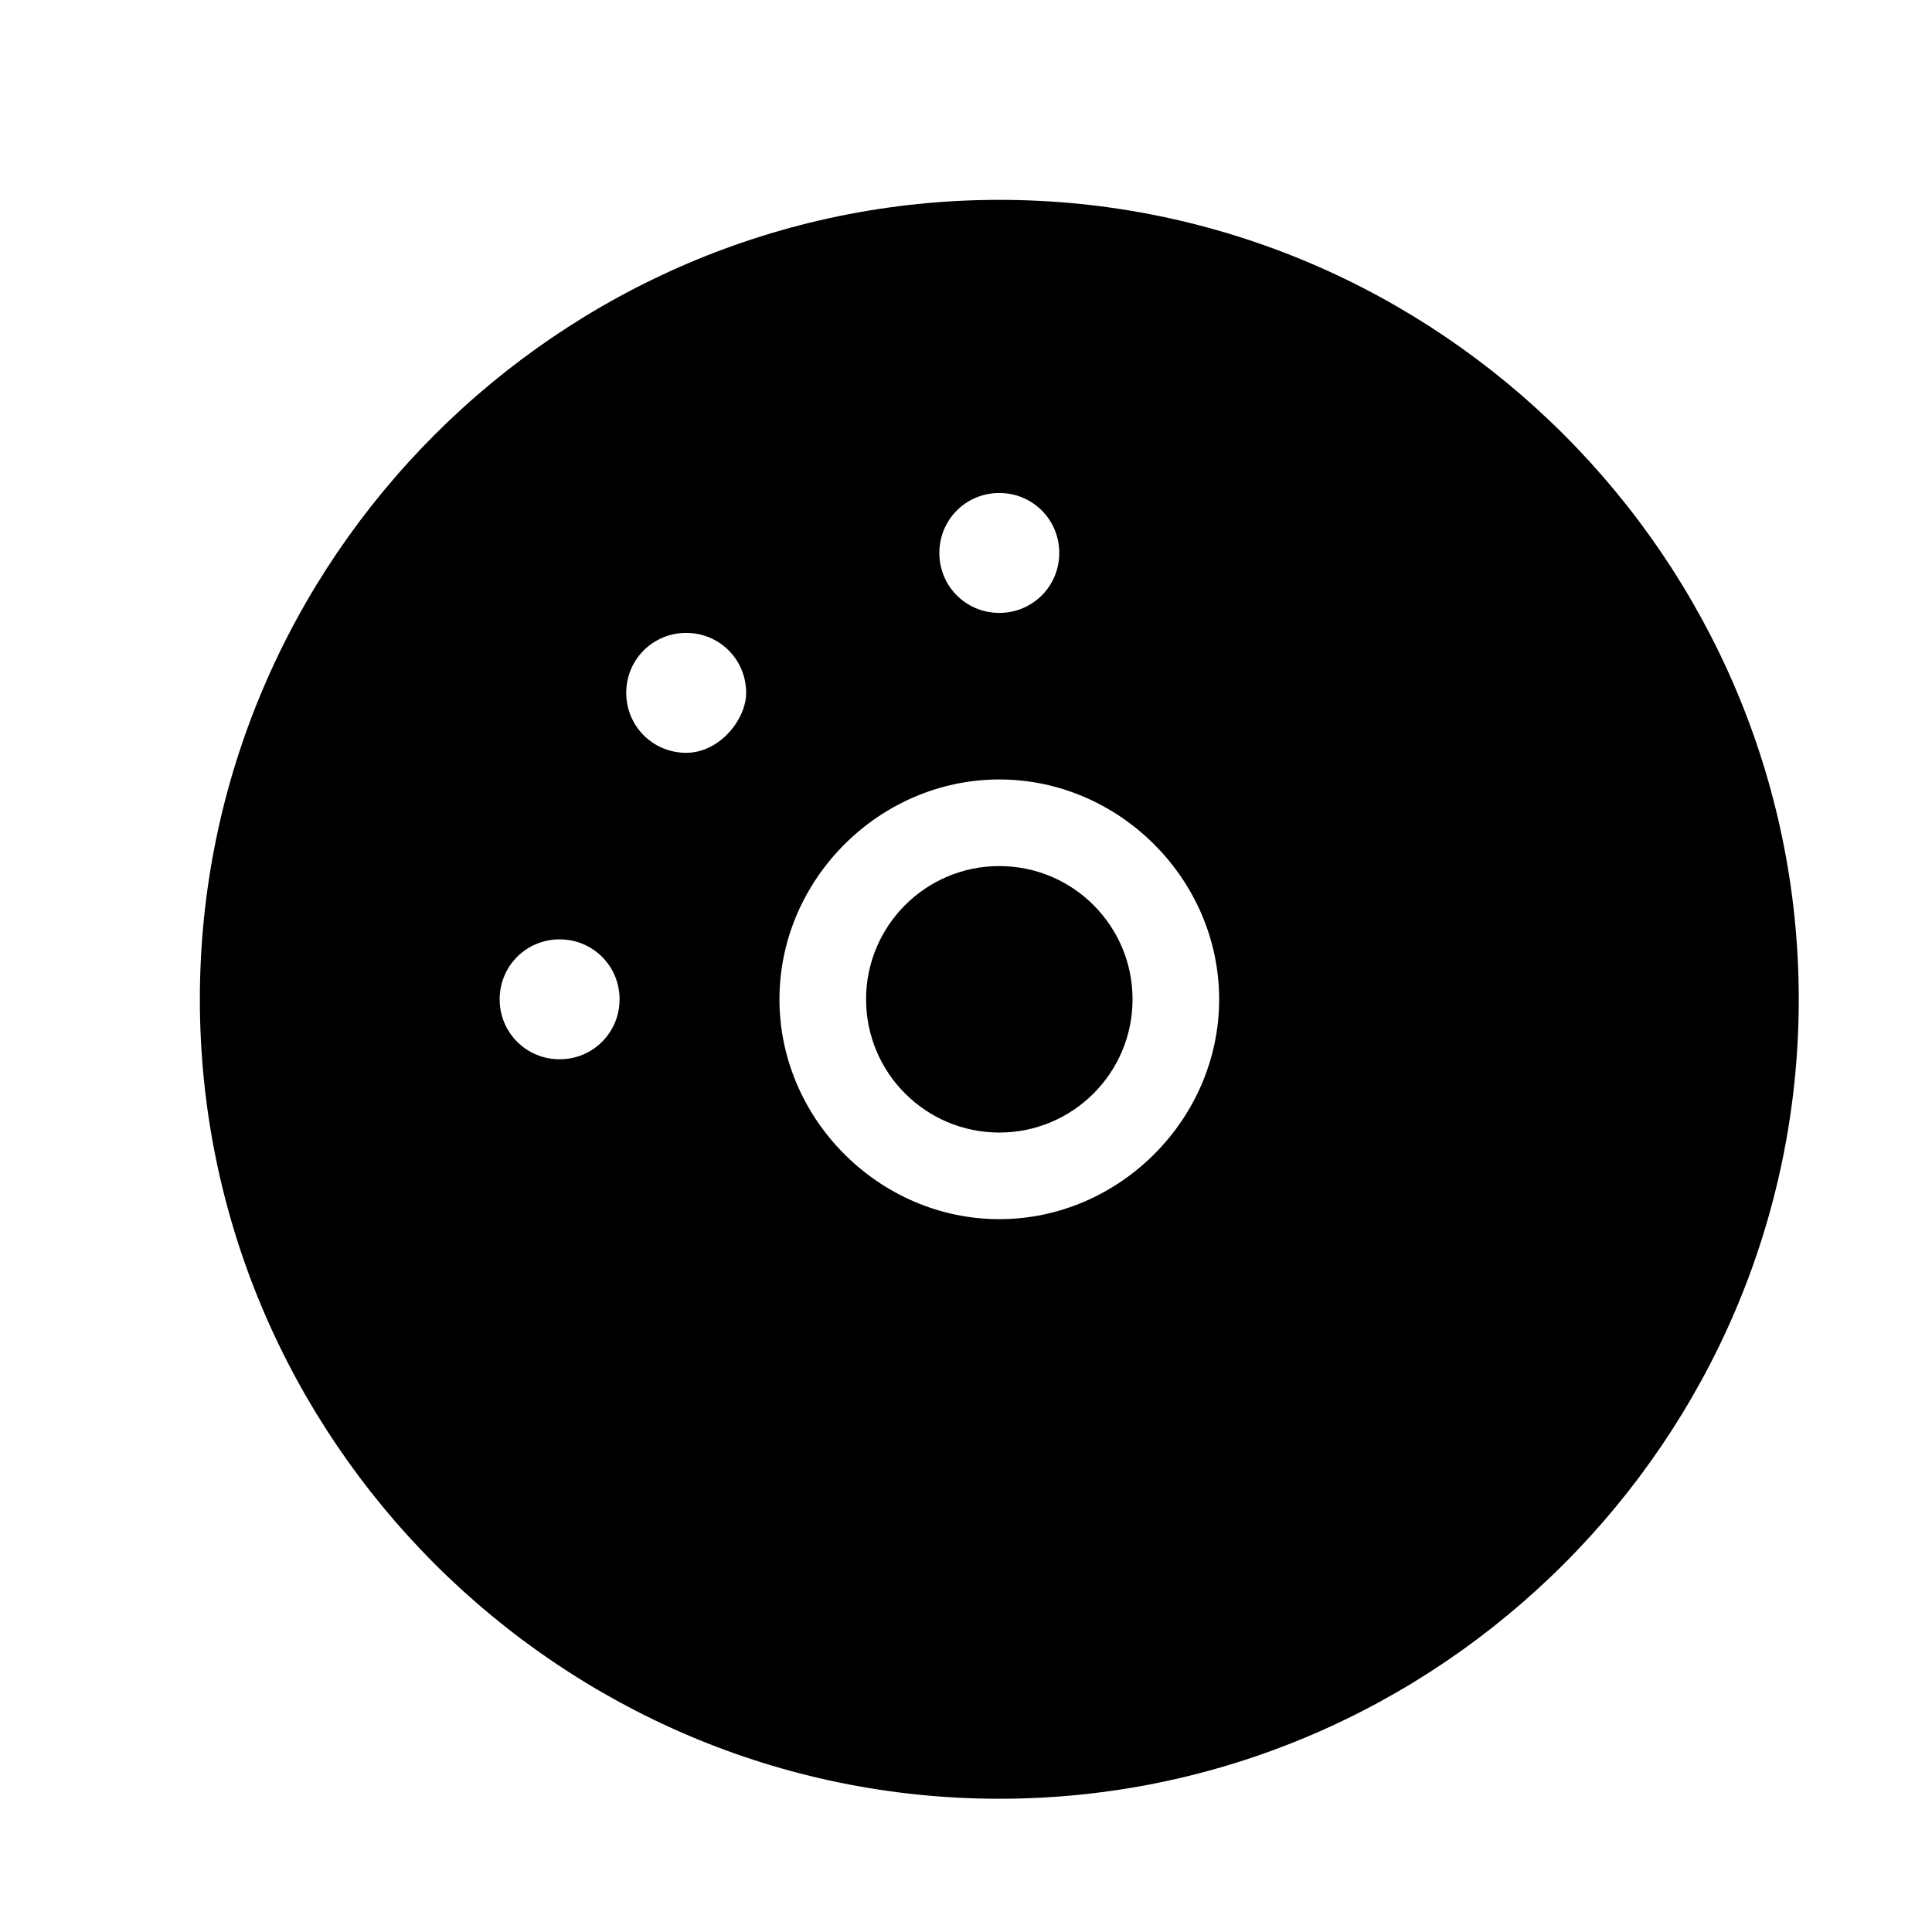 <?xml version="1.0" encoding="utf-8"?>
<!-- Generator: Adobe Illustrator 19.2.1, SVG Export Plug-In . SVG Version: 6.00 Build 0)  -->
<svg version="1.2" baseProfile="tiny" id="Layer_1" xmlns="http://www.w3.org/2000/svg" xmlns:xlink="http://www.w3.org/1999/xlink"
	 x="0px" y="0px" viewBox="-3 -3 29 29" xml:space="preserve">
<g>
	<circle fill="none" cx="12" cy="5.3" r="0.9"/>
	<path fill="none" d="M12,8.7c-1.8,0-3.3,1.5-3.3,3.3s1.5,3.3,3.3,3.3s3.3-1.5,3.3-3.3S13.8,8.7,12,8.7z M12,14c-1.1,0-2-0.9-2-2
		s0.9-2,2-2s2,0.9,2,2S13.1,14,12,14z"/>
	<circle fill="none" cx="7.3" cy="7.3" r="0.9"/>
	<circle fill="none" cx="5.4" cy="12" r="0.9"/>
	<circle fill="#000000" cx="12" cy="12" r="2"/>
	<path fill="#000000" d="M24,12c0-6.6-5.4-12-12-12H12C5.4,0,0,5.4,0,12c0,6.6,5.4,12,12,12h0C18.6,24,24,18.6,24,12L24,12z M12,4.4
		c0.5,0,0.9,0.4,0.9,0.9c0,0.5-0.4,0.9-0.9,0.9c-0.5,0-0.9-0.4-0.9-0.9C11.1,4.8,11.5,4.4,12,4.4z M5.4,12.9c-0.5,0-0.9-0.4-0.9-0.9
		c0-0.5,0.4-0.9,0.9-0.9c0.5,0,0.9,0.4,0.9,0.9C6.3,12.5,5.9,12.9,5.4,12.9z M7.3,8.3c-0.5,0-0.9-0.4-0.9-0.9c0-0.5,0.4-0.9,0.9-0.9
		c0.5,0,0.9,0.4,0.9,0.9C8.2,7.8,7.8,8.3,7.3,8.3z M12,15.3c-1.8,0-3.3-1.5-3.3-3.3s1.5-3.3,3.3-3.3s3.3,1.5,3.3,3.3
		S13.8,15.3,12,15.3z"/>
</g>
</svg>
